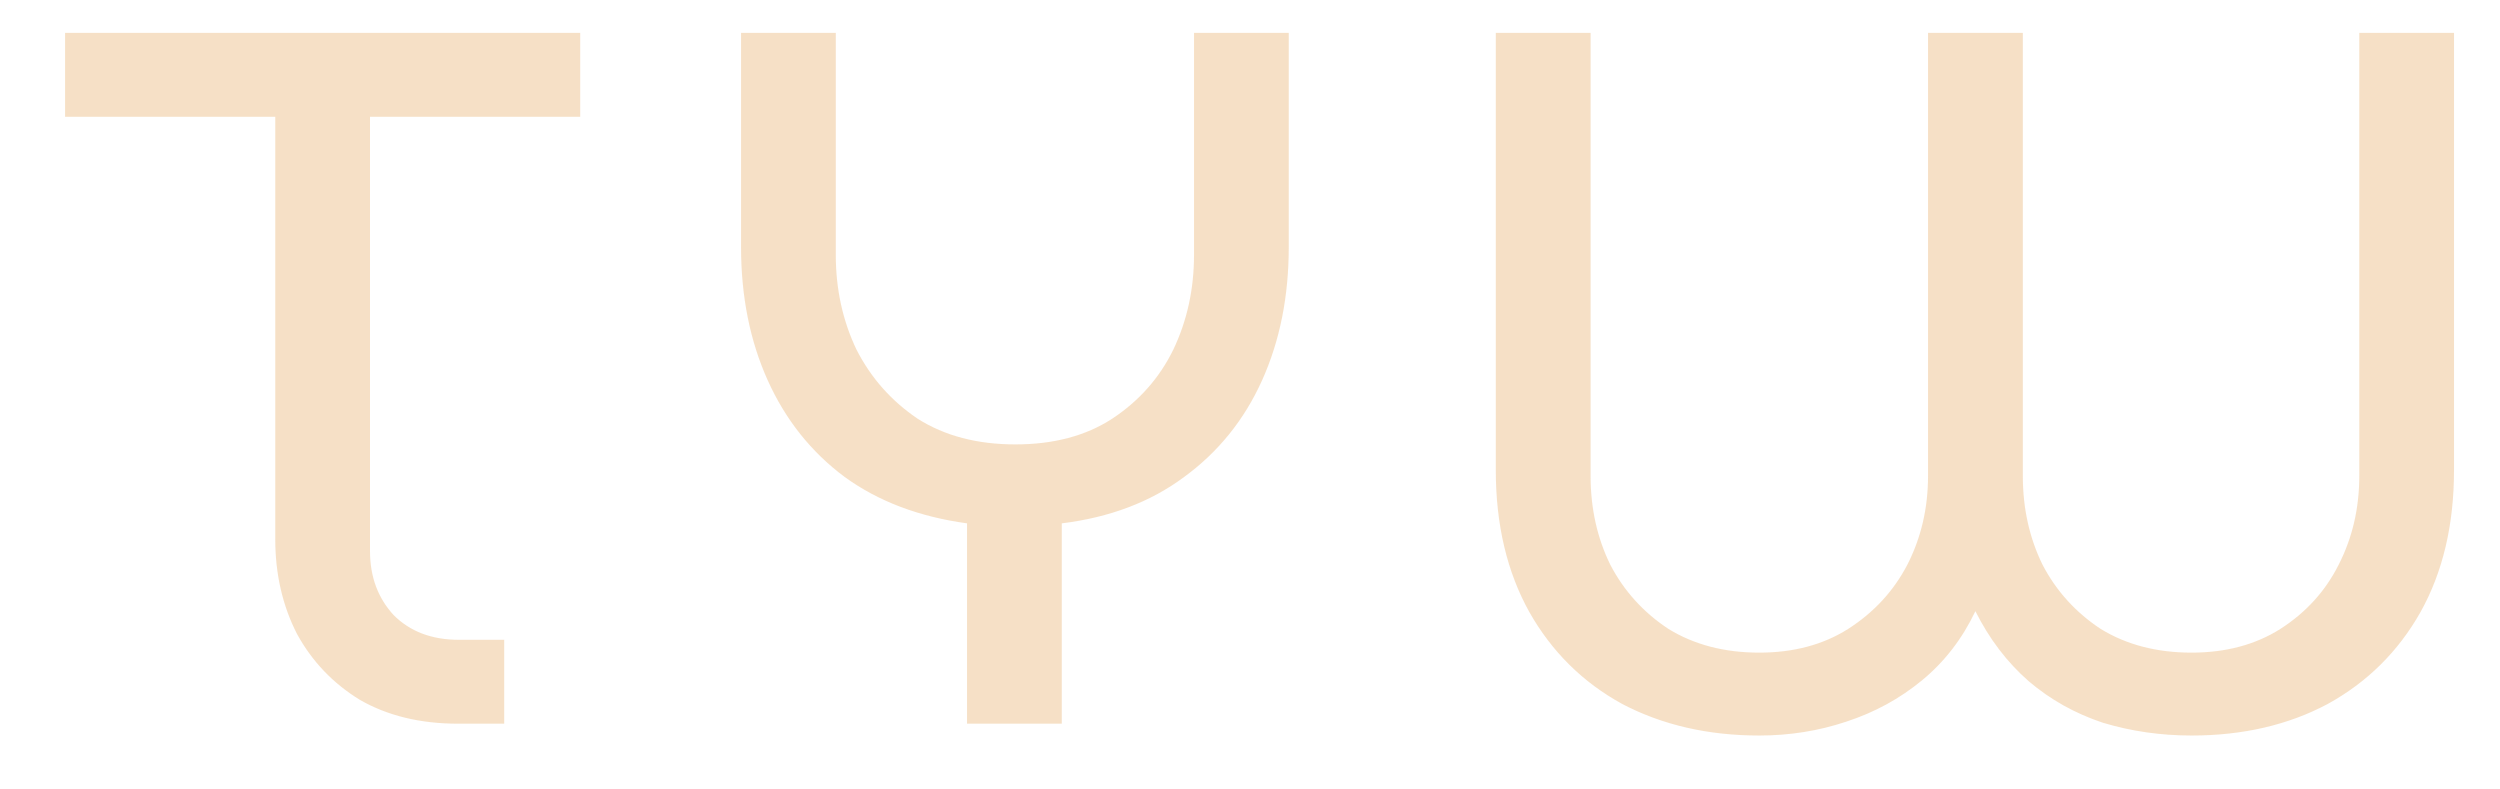 <svg width="38" height="12" viewBox="0 0 38 12" fill="none" xmlns="http://www.w3.org/2000/svg">
<path d="M6.959 11C6.389 11 5.894 10.88 5.474 10.64C5.064 10.39 4.744 10.055 4.514 9.635C4.294 9.205 4.184 8.725 4.184 8.195V1.775H0.989V0.5H8.819V1.775H5.624V8.375C5.624 8.765 5.744 9.09 5.984 9.35C6.234 9.6 6.564 9.725 6.974 9.725H7.664V11H6.959ZM14.699 11V7.955C13.969 7.855 13.349 7.62 12.839 7.25C12.329 6.87 11.939 6.38 11.669 5.78C11.399 5.18 11.264 4.505 11.264 3.755V0.5H12.704V3.875C12.704 4.395 12.809 4.875 13.019 5.315C13.239 5.745 13.549 6.095 13.949 6.365C14.359 6.625 14.854 6.755 15.434 6.755C16.014 6.755 16.504 6.625 16.904 6.365C17.314 6.095 17.624 5.745 17.834 5.315C18.044 4.875 18.149 4.395 18.149 3.875V0.5H19.589V3.755C19.589 4.505 19.454 5.18 19.184 5.78C18.914 6.38 18.519 6.87 17.999 7.25C17.489 7.63 16.869 7.865 16.139 7.955V11H14.699ZM26.741 11.18C25.962 11.18 25.267 11.02 24.657 10.7C24.056 10.37 23.587 9.905 23.247 9.305C22.907 8.695 22.736 7.975 22.736 7.145V0.5H24.177V7.235C24.177 7.725 24.276 8.175 24.477 8.585C24.686 8.985 24.982 9.31 25.361 9.56C25.752 9.8 26.212 9.92 26.741 9.92C27.262 9.92 27.712 9.8 28.091 9.56C28.482 9.31 28.782 8.985 28.991 8.585C29.201 8.175 29.306 7.725 29.306 7.235V0.5H30.747V7.235C30.747 7.725 30.846 8.175 31.047 8.585C31.256 8.985 31.552 9.31 31.931 9.56C32.322 9.8 32.782 9.92 33.312 9.92C33.831 9.92 34.282 9.8 34.661 9.56C35.051 9.31 35.346 8.985 35.547 8.585C35.757 8.175 35.861 7.725 35.861 7.235V0.5H37.301V7.145C37.301 7.975 37.132 8.695 36.791 9.305C36.452 9.905 35.981 10.37 35.382 10.7C34.782 11.02 34.092 11.18 33.312 11.18C32.842 11.18 32.392 11.115 31.962 10.985C31.541 10.845 31.166 10.635 30.837 10.355C30.506 10.065 30.236 9.71 30.026 9.29C29.826 9.71 29.556 10.06 29.216 10.34C28.877 10.62 28.491 10.83 28.061 10.97C27.642 11.11 27.201 11.18 26.741 11.18Z" fill="#EEC38F" fill-opacity="0.5"/>
</svg>
